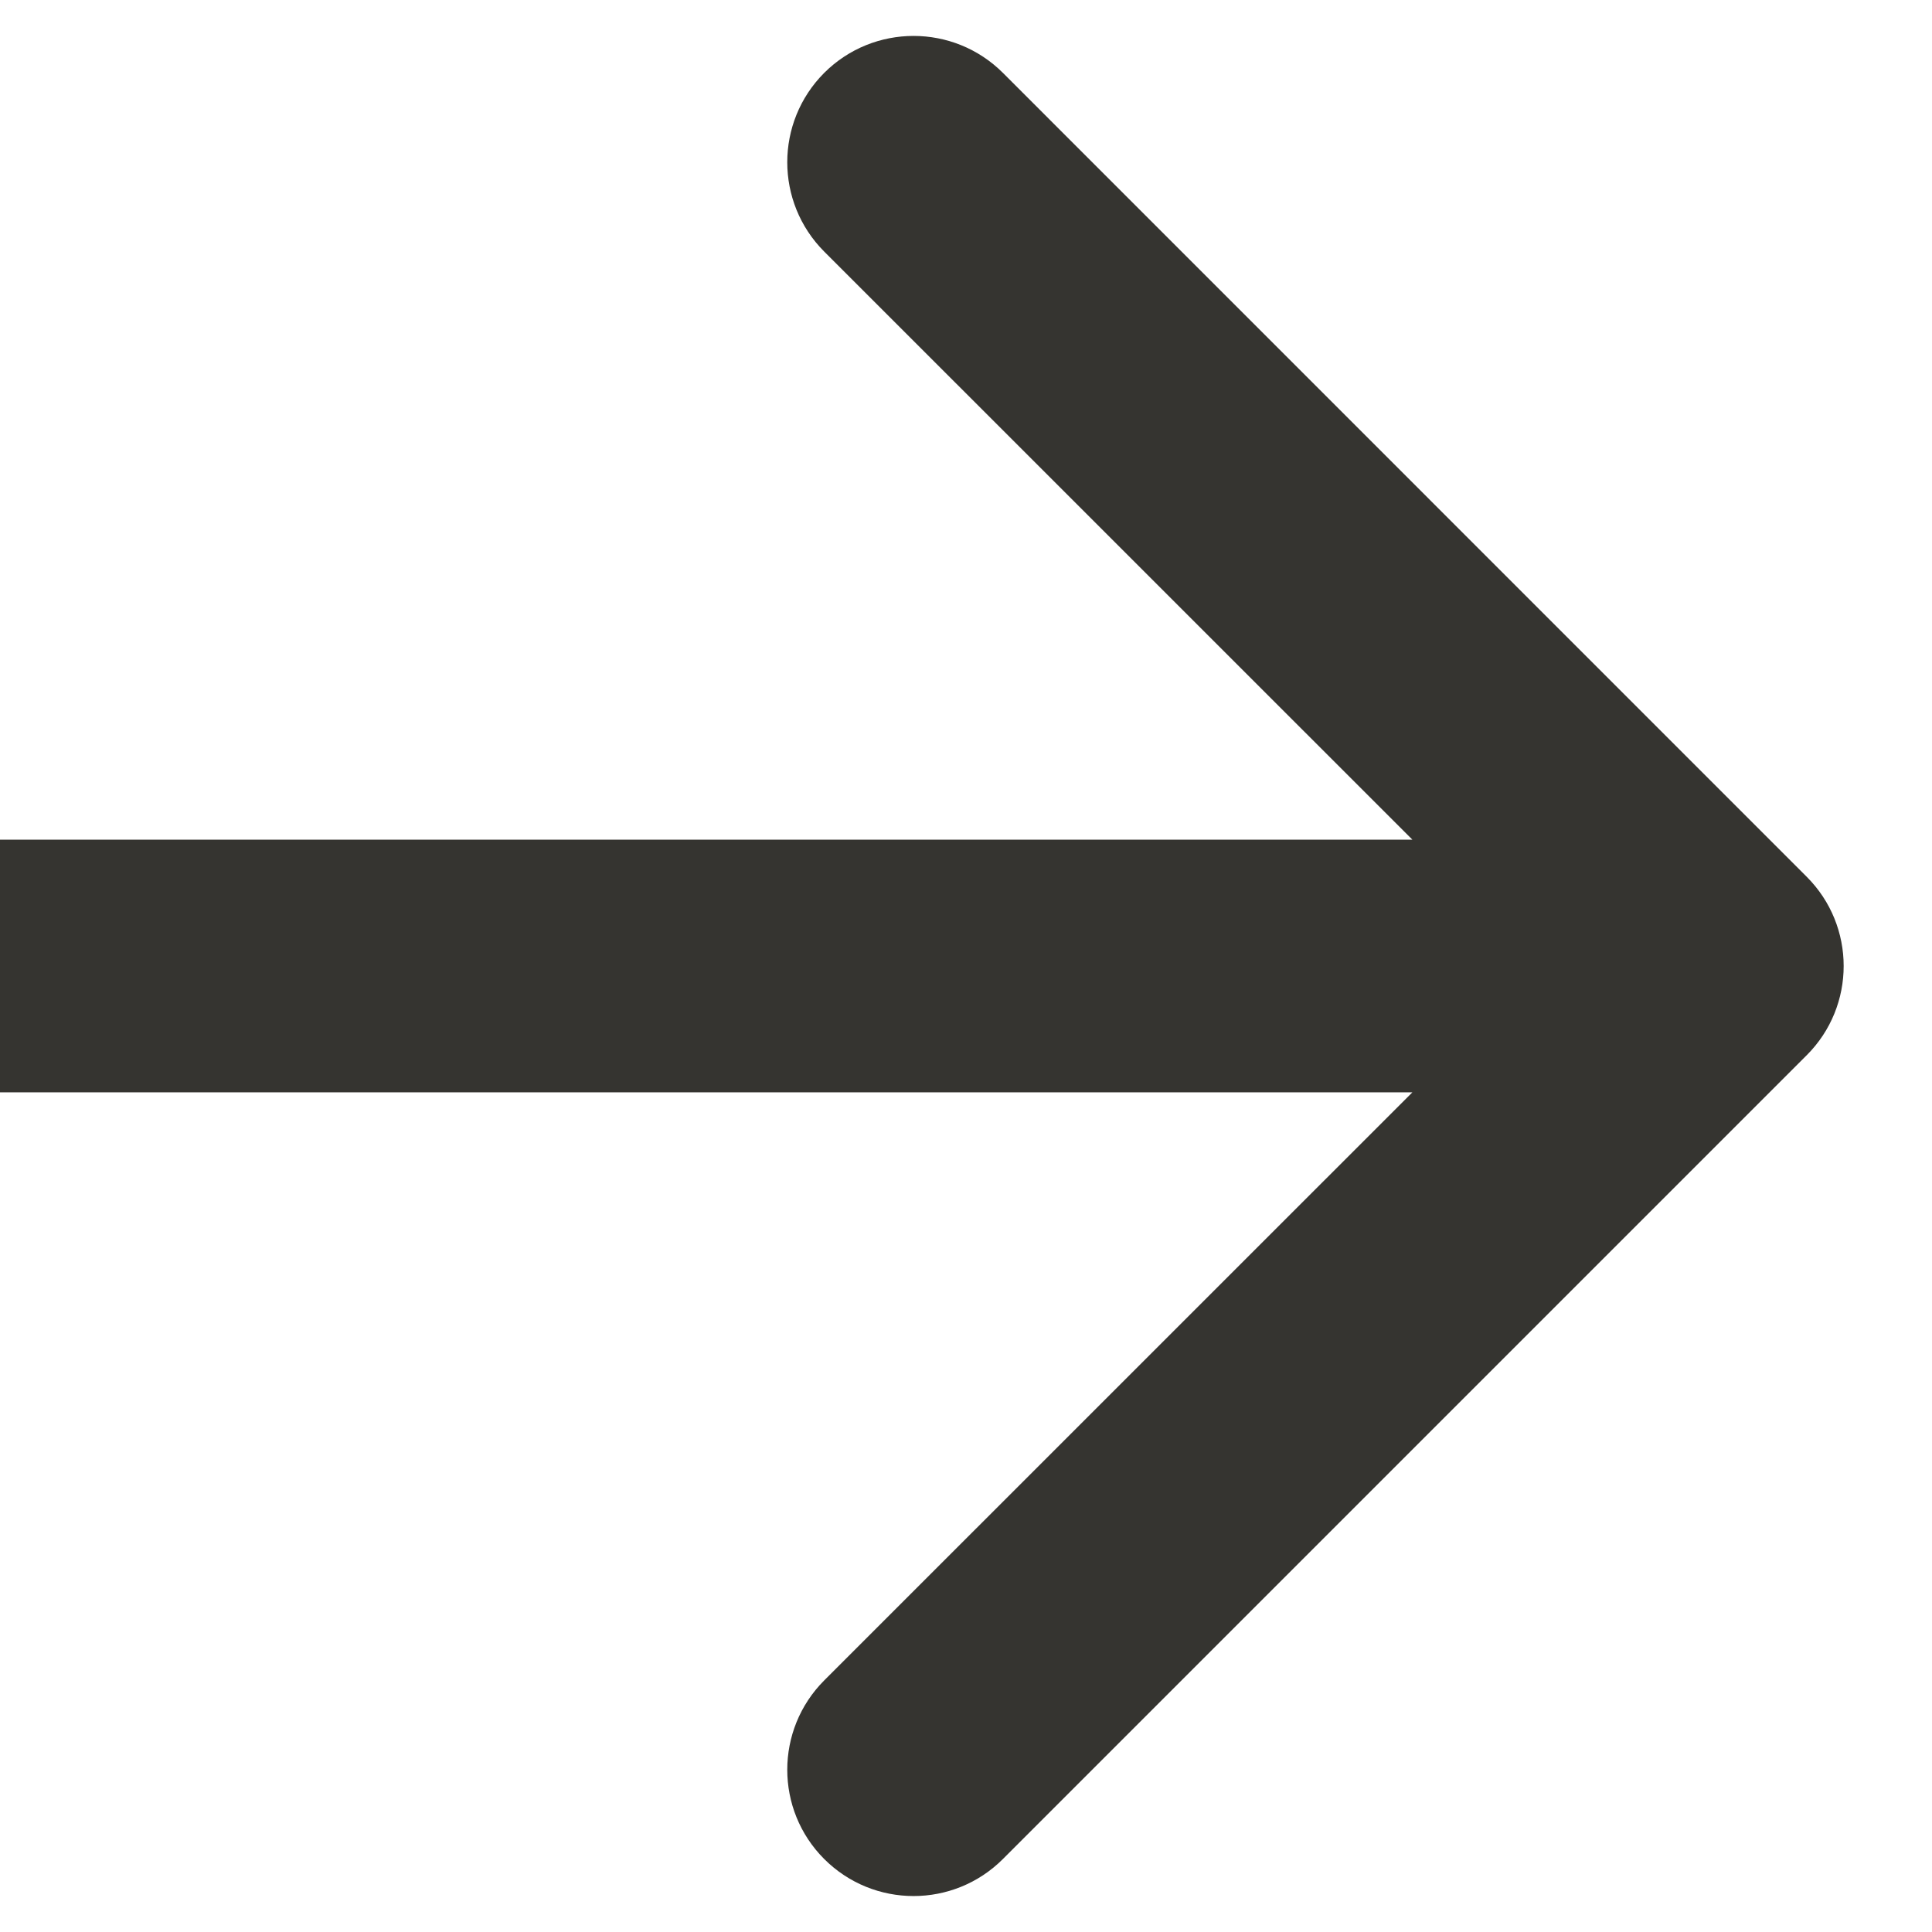 <svg width="18" height="18" viewBox="0 0 18 18" fill="none" xmlns="http://www.w3.org/2000/svg">
<path d="M16.832 9.832C17.292 9.373 17.292 8.627 16.832 8.168L9.344 0.679C8.884 0.22 8.139 0.22 7.679 0.679C7.22 1.139 7.22 1.884 7.679 2.344L14.336 9L7.679 15.656C7.22 16.116 7.22 16.861 7.679 17.32C8.139 17.78 8.884 17.78 9.344 17.32L16.832 9.832ZM0 10.177L16 10.177V7.823L0 7.823L0 10.177Z" fill="#353430"/>
</svg>
